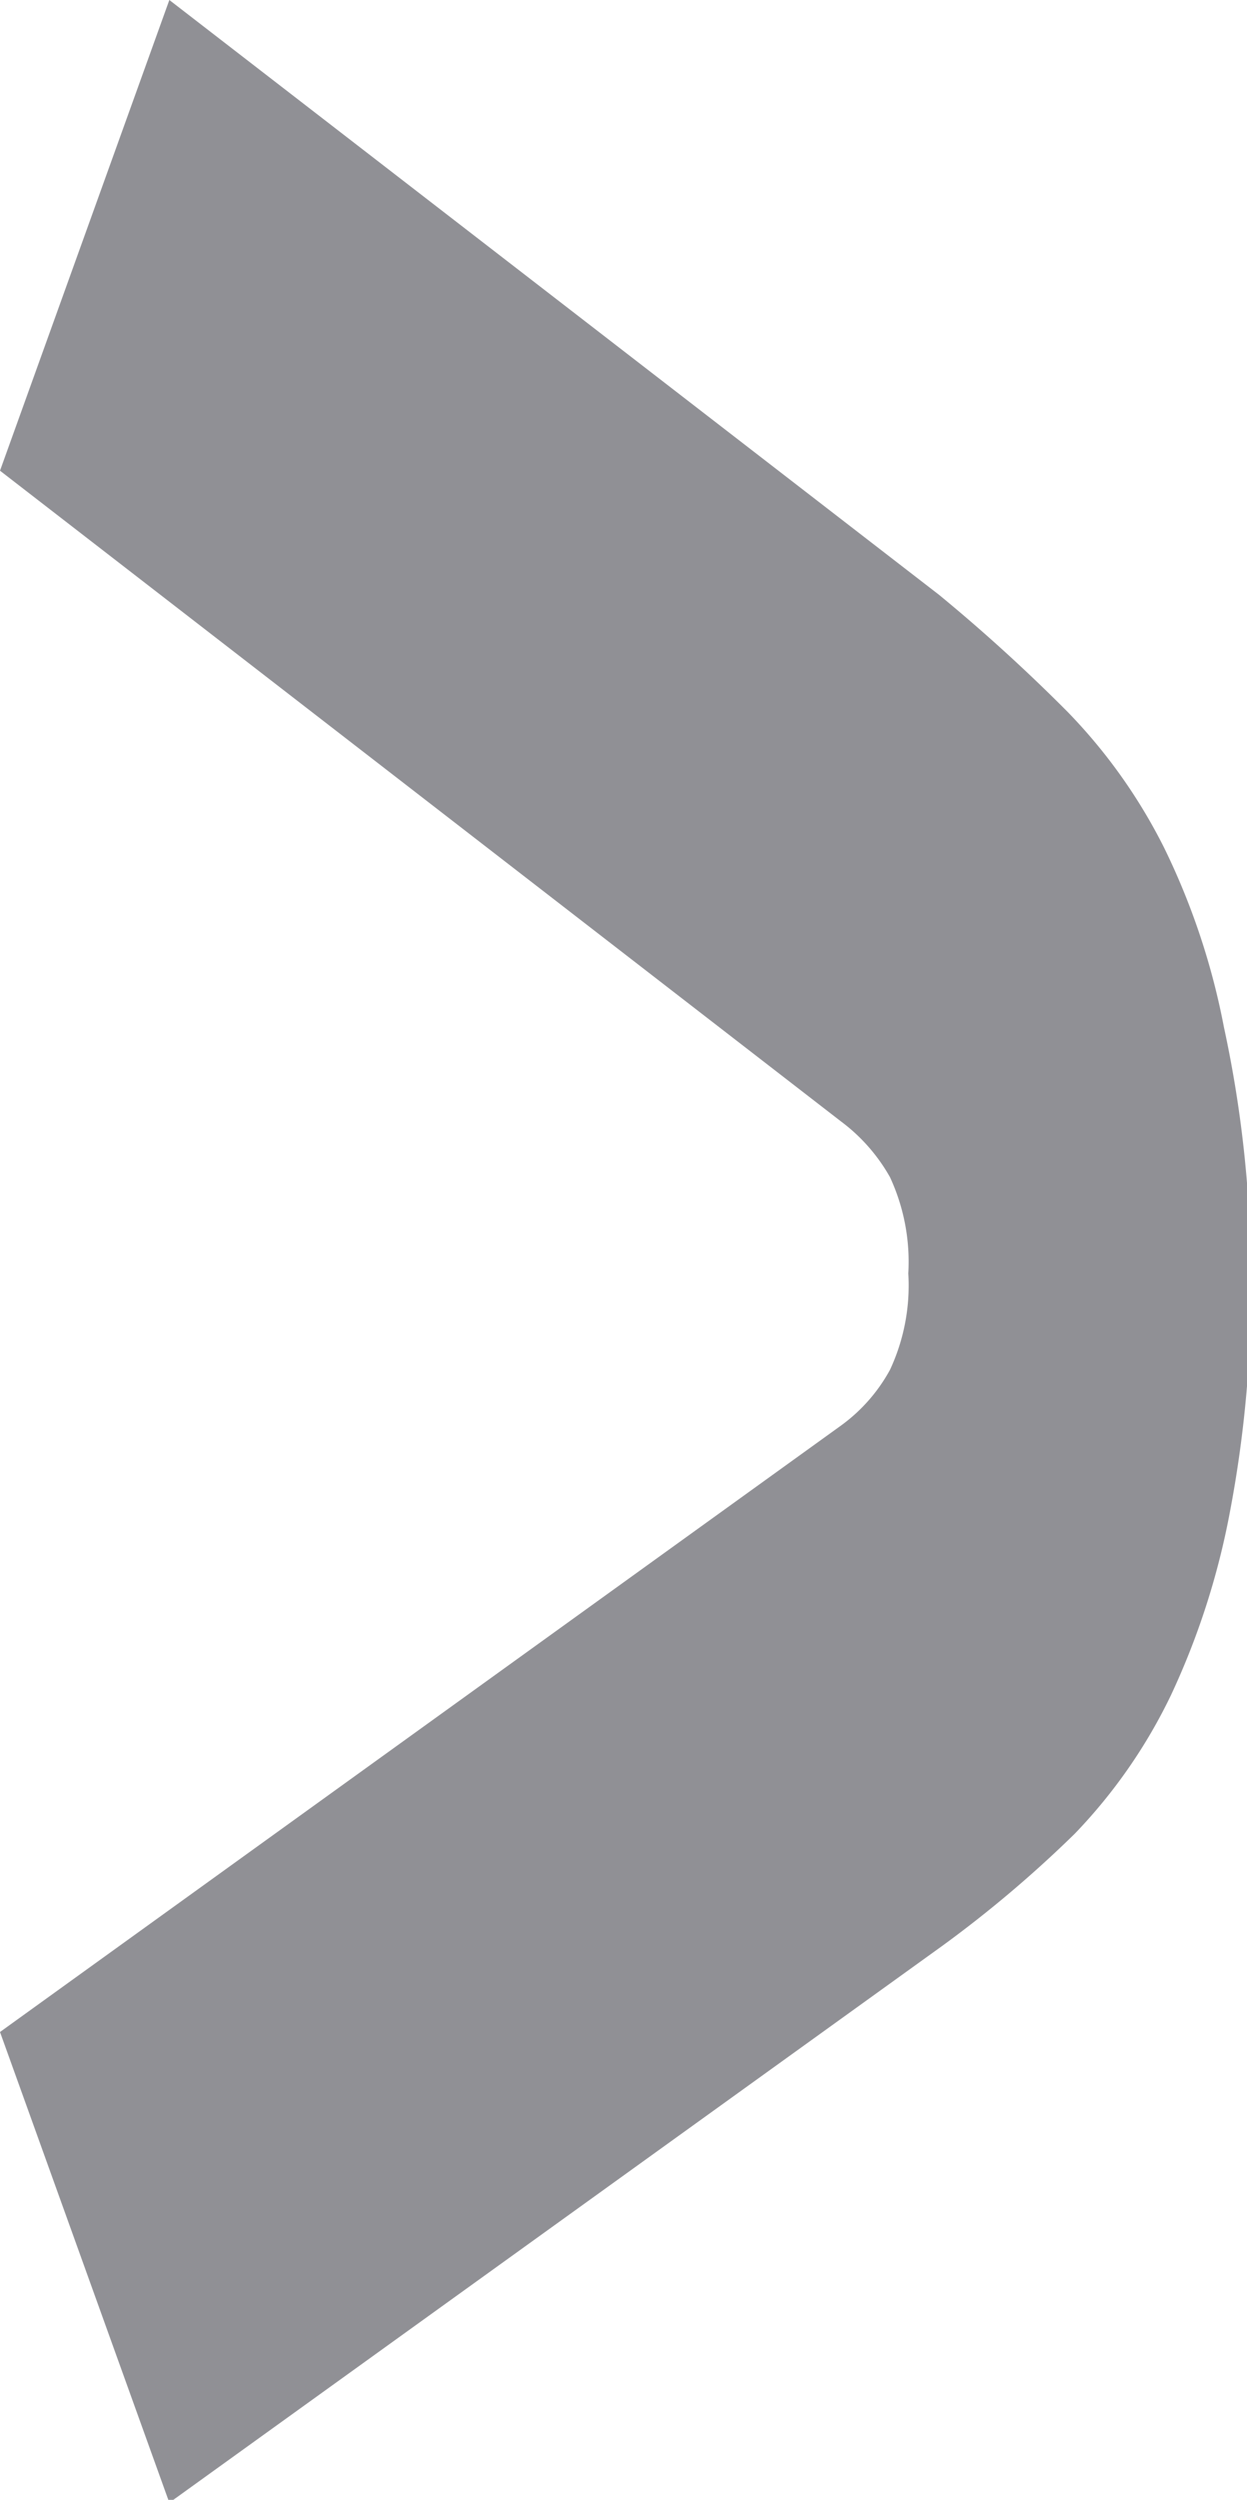 <svg xmlns="http://www.w3.org/2000/svg" viewBox="0 0 12.96 25.97"><defs><style>.cls-1{isolation:isolate;}.cls-2{fill:#909095;}</style></defs><title>Asset 1</title><g id="Layer_2" data-name="Layer 2"><g id="Layer_1-2" data-name="Layer 1"><g id="Layer_2-2" data-name="Layer 2"><g id="Layer_1-2-2" data-name="Layer 1-2"><g class="cls-1"><path class="cls-2" d="M13,13.19a12.4,12.4,0,0,1-.22,2.53,7.91,7.91,0,0,1-.61,1.89,5.52,5.52,0,0,1-1,1.44,12.45,12.45,0,0,1-1.37,1.16L1.76,26,0,21.11l8.74-6.3a1.75,1.75,0,0,0,.51-.58,2.07,2.07,0,0,0,.19-1,2.09,2.09,0,0,0-.19-1,1.86,1.86,0,0,0-.51-.58L0,4.89,1.76,0l8,6.18A18.06,18.06,0,0,1,11.1,7.4a5.66,5.66,0,0,1,1,1.41,7.39,7.39,0,0,1,.62,1.86A12.36,12.36,0,0,1,13,13.19Z"/></g></g></g></g></g></svg>